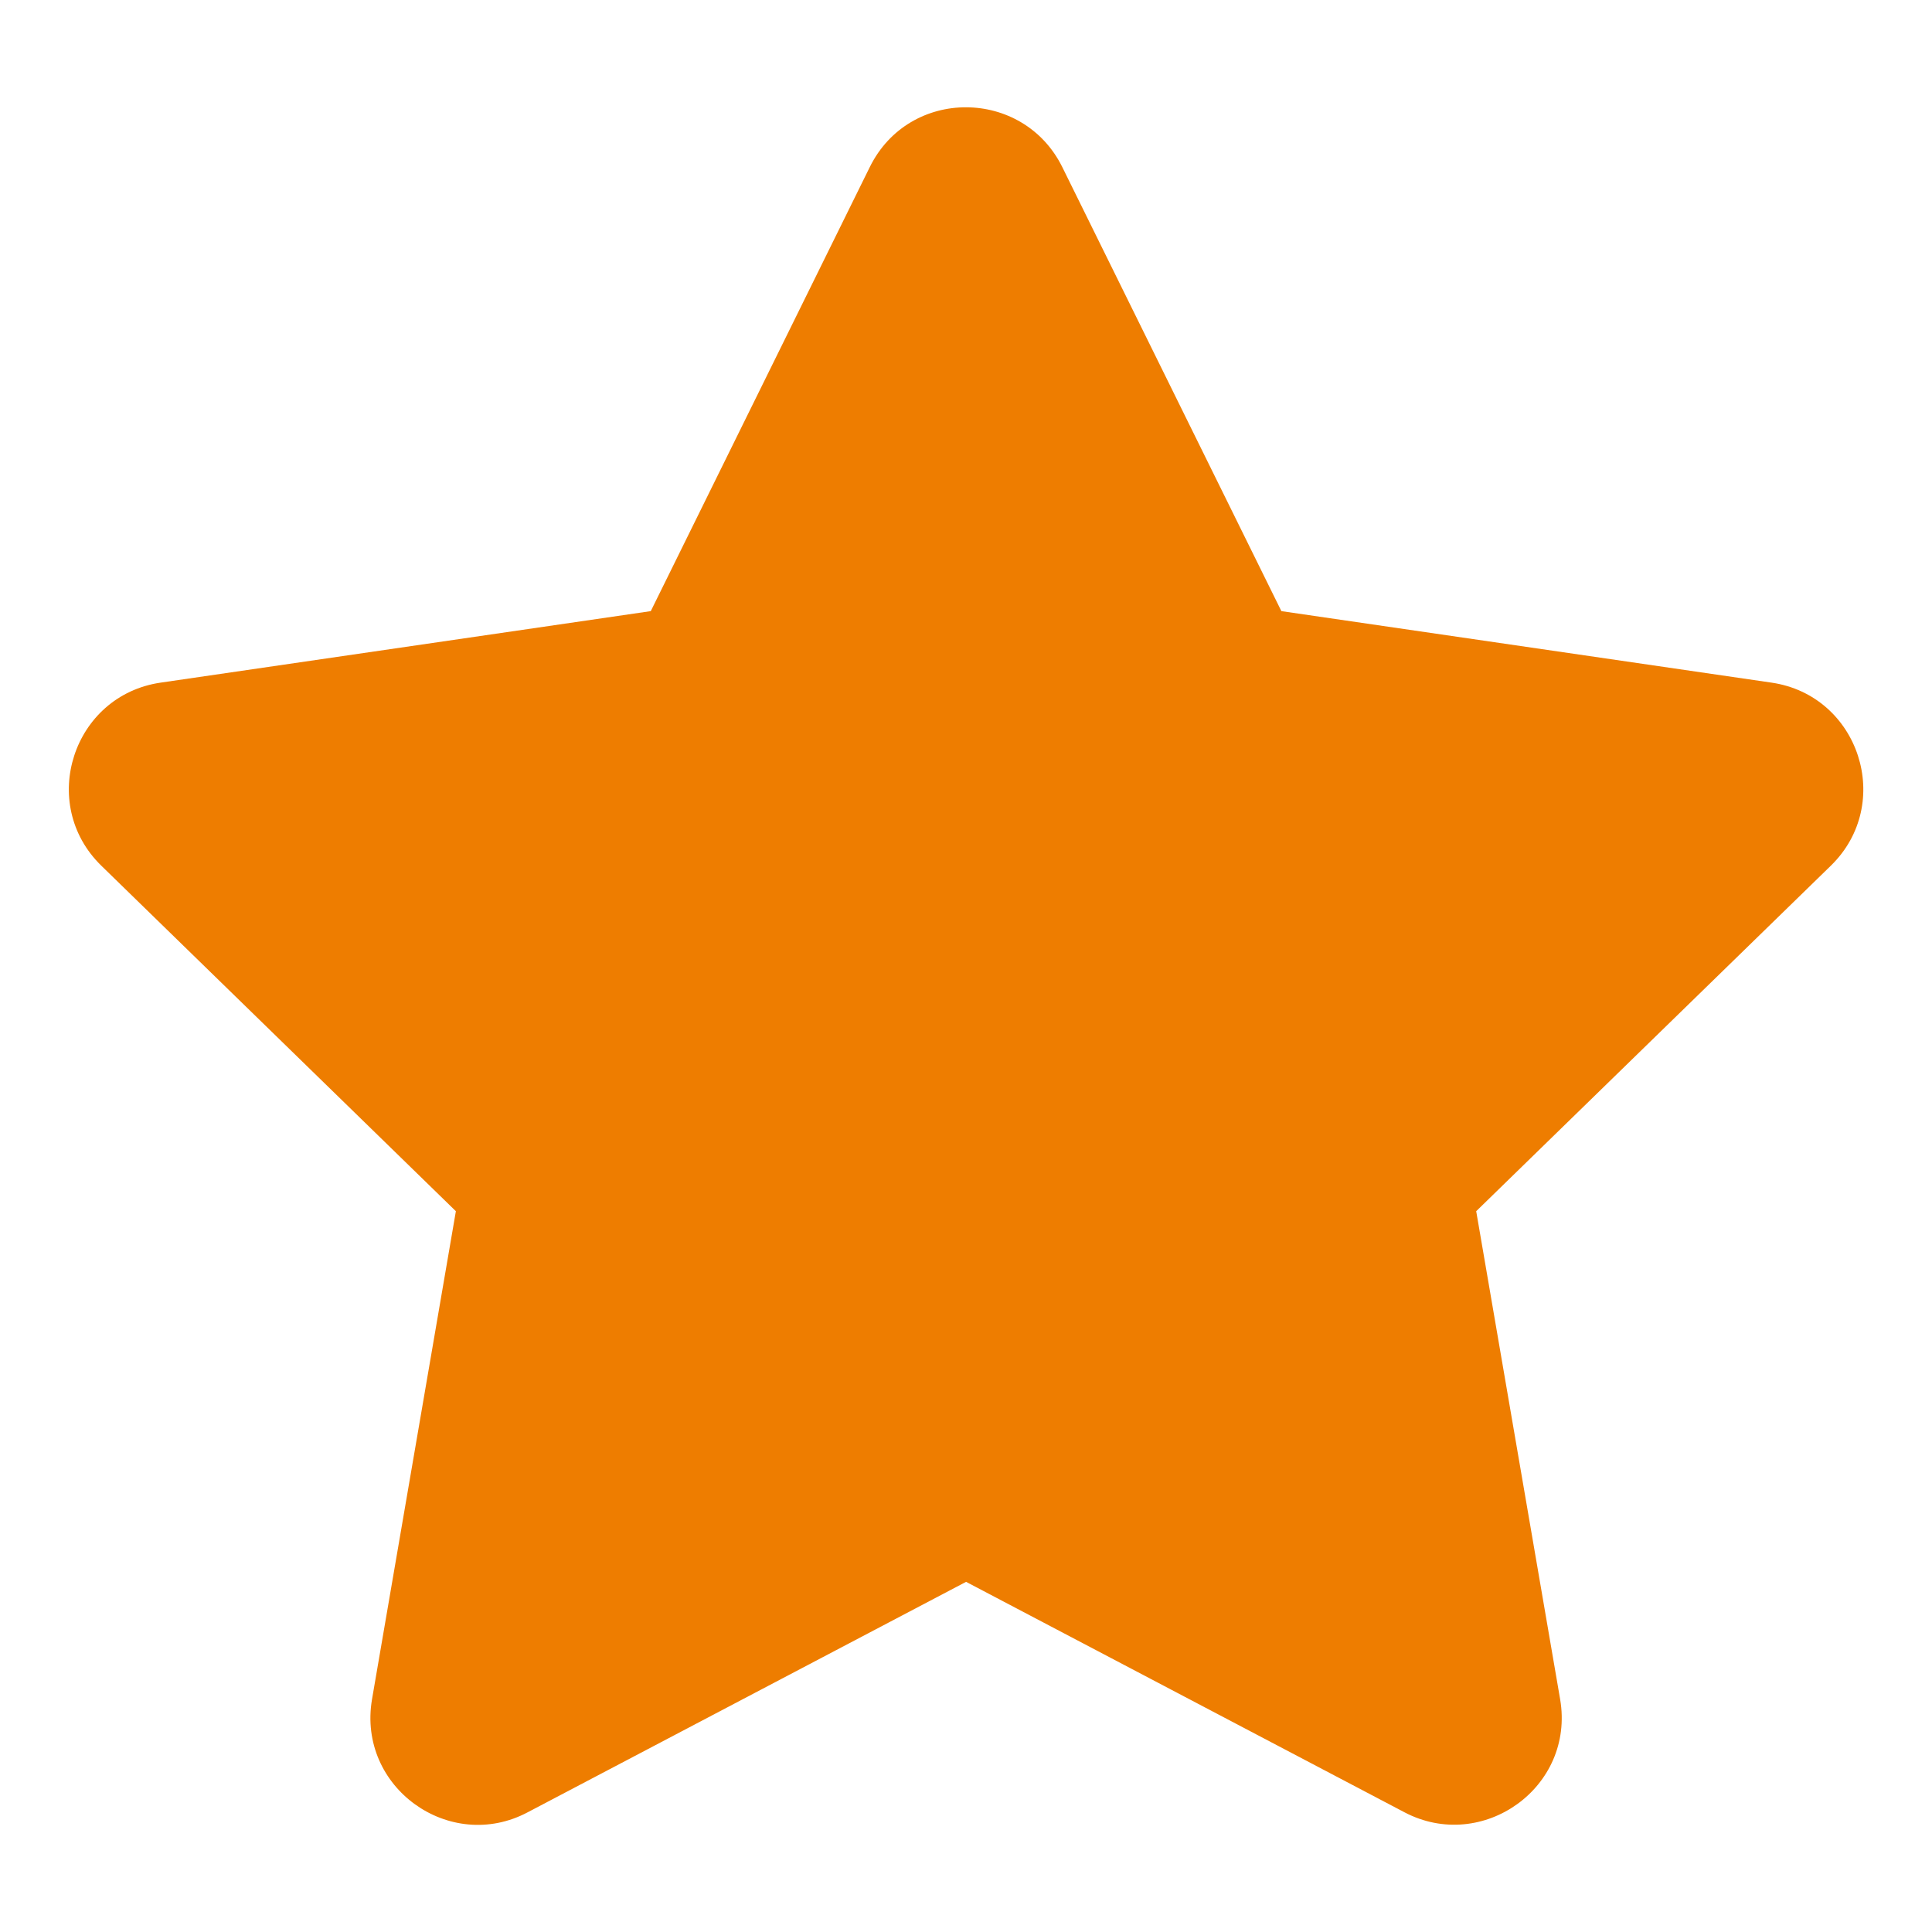 <svg width="25" height="25" viewBox="0 0 25 25" fill="none" xmlns="http://www.w3.org/2000/svg">
<path d="M11.255 2.162L8.421 7.908L2.08 8.833C0.943 8.998 0.487 10.4 1.312 11.203L5.899 15.673L4.814 21.988C4.619 23.13 5.821 23.985 6.828 23.451L12.501 20.469L18.174 23.451C19.181 23.98 20.383 23.13 20.188 21.988L19.102 15.673L23.69 11.203C24.515 10.4 24.059 8.998 22.922 8.833L16.581 7.908L13.746 2.162C13.239 1.137 11.767 1.124 11.255 2.162Z" fill="#EE7D00"/>
</svg>
